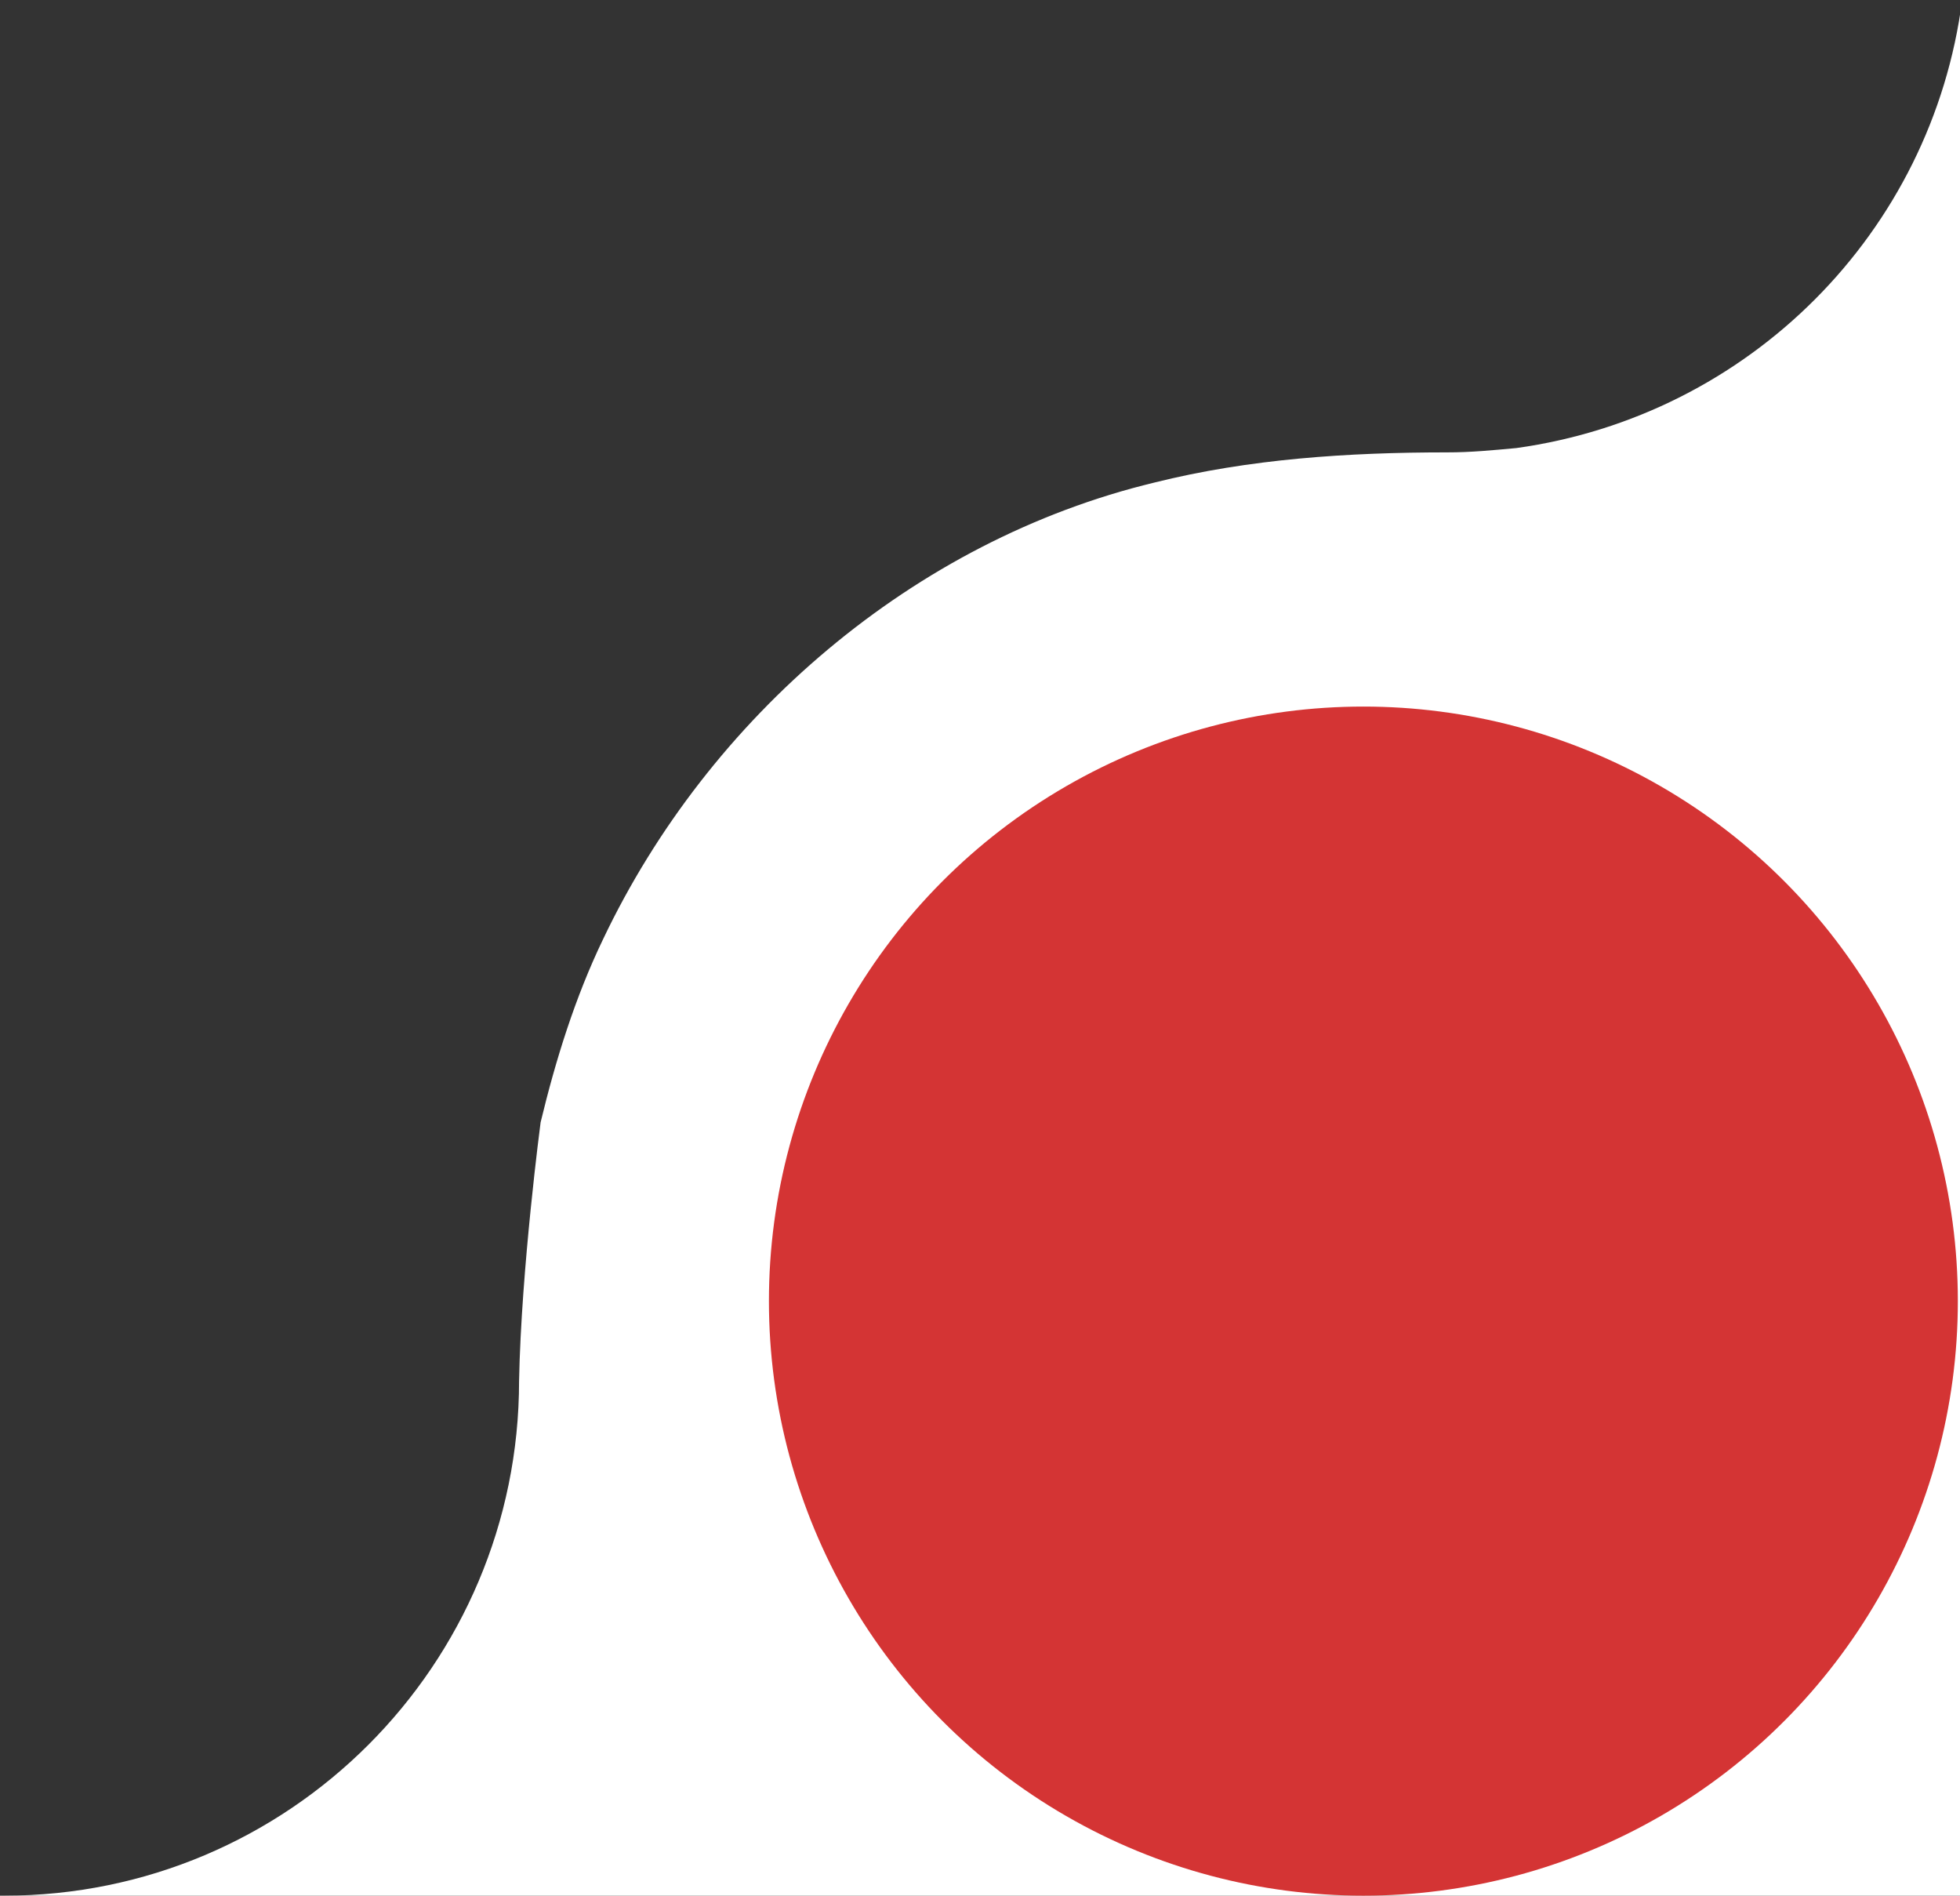 <?xml version="1.0" encoding="UTF-8"?> <!-- Generator: Adobe Illustrator 26.3.1, SVG Export Plug-In . SVG Version: 6.00 Build 0) --> <svg xmlns="http://www.w3.org/2000/svg" xmlns:xlink="http://www.w3.org/1999/xlink" id="Layer_1" x="0px" y="0px" viewBox="0 0 91 88" style="enable-background:new 0 0 91 88;" xml:space="preserve"><rect x="0" y="0" width="91" height="88" fill="#333333" stroke="none"/> <style type="text/css"> .st0{fill:#FFFFFF;} .st1{fill:#D43434;} </style> <g> <path class="st0" d="M70.4,20.8c-1.1,0.1-2.1,0.2-3.2,0.2c-4.6,0-9.2,0.3-13.6,1.4C42.4,25.1,32.9,33.3,28,43.6 c-1.3,2.7-2.2,5.6-2.9,8.5c0,0-0.9,6.8-1,12c0,13.2-10.7,23.9-23.9,23.9c0,0-0.1,0-0.1,0V88h91V0C89.7,10.8,81.2,19.3,70.4,20.8z"></path> <ellipse class="st1" cx="63.3" cy="60.4" rx="27.6" ry="27.6"></ellipse> </g> </svg> 